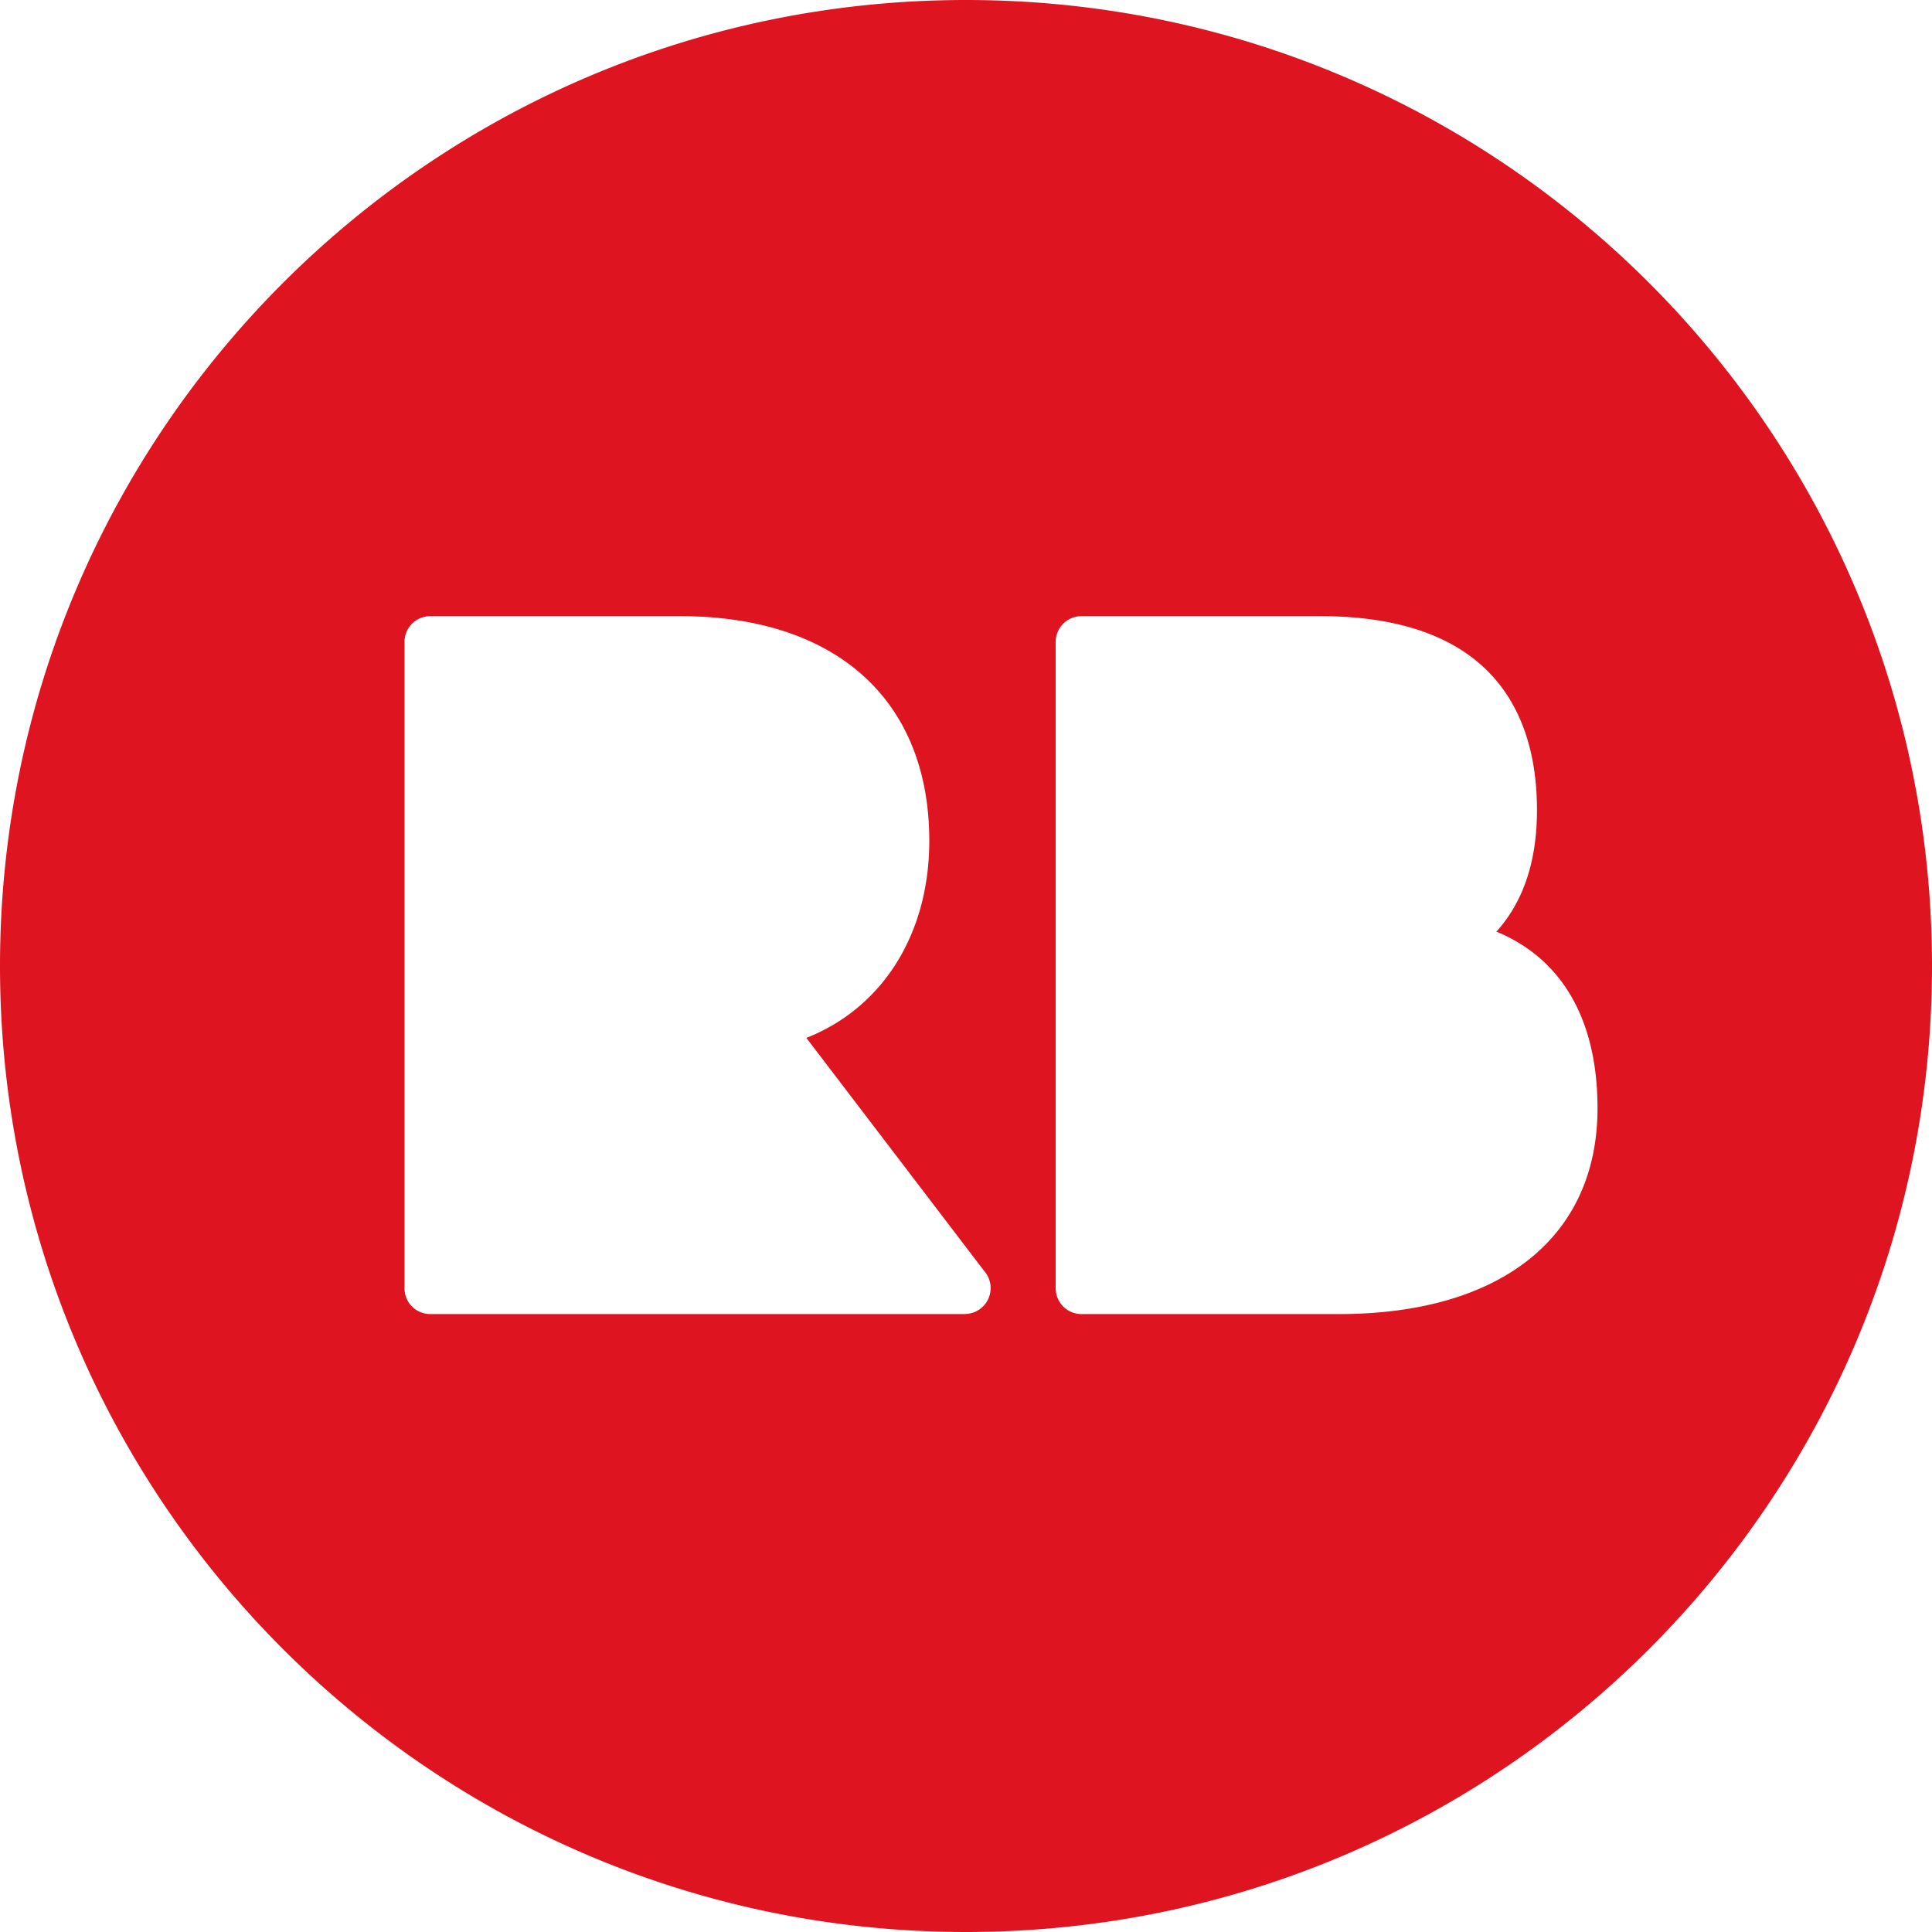 <svg xmlns="http://www.w3.org/2000/svg" viewBox="0 0 24 24" id="redbubble">
  <path fill="#DE1420" d="M12 0C5.373 0 0 5.373 0 12s5.373 12 12 12c6.628 0 12-5.373 12-12S18.63 0 12 0zm1.114 16.002V7.974a.32.32 0 0 1 .32-.32H16.4c2.226 0 2.693 1.31 2.693 2.408 0 .636-.169 1.14-.504 1.511.816.337 1.256 1.096 1.256 2.194 0 1.601-1.201 2.557-3.212 2.557h-3.199a.321.321 0 0 1-.32-.322zm-.808-.001c0 .177-.142.32-.319.322l.002.001H5.345a.32.32 0 0 1-.32-.32V7.974a.32.32 0 0 1 .32-.32h3.103c1.939 0 3.096 1.043 3.096 2.791 0 1.163-.585 2.077-1.527 2.448l2.21 2.897a.32.32 0 0 1 .079.211z"></path>
</svg>
